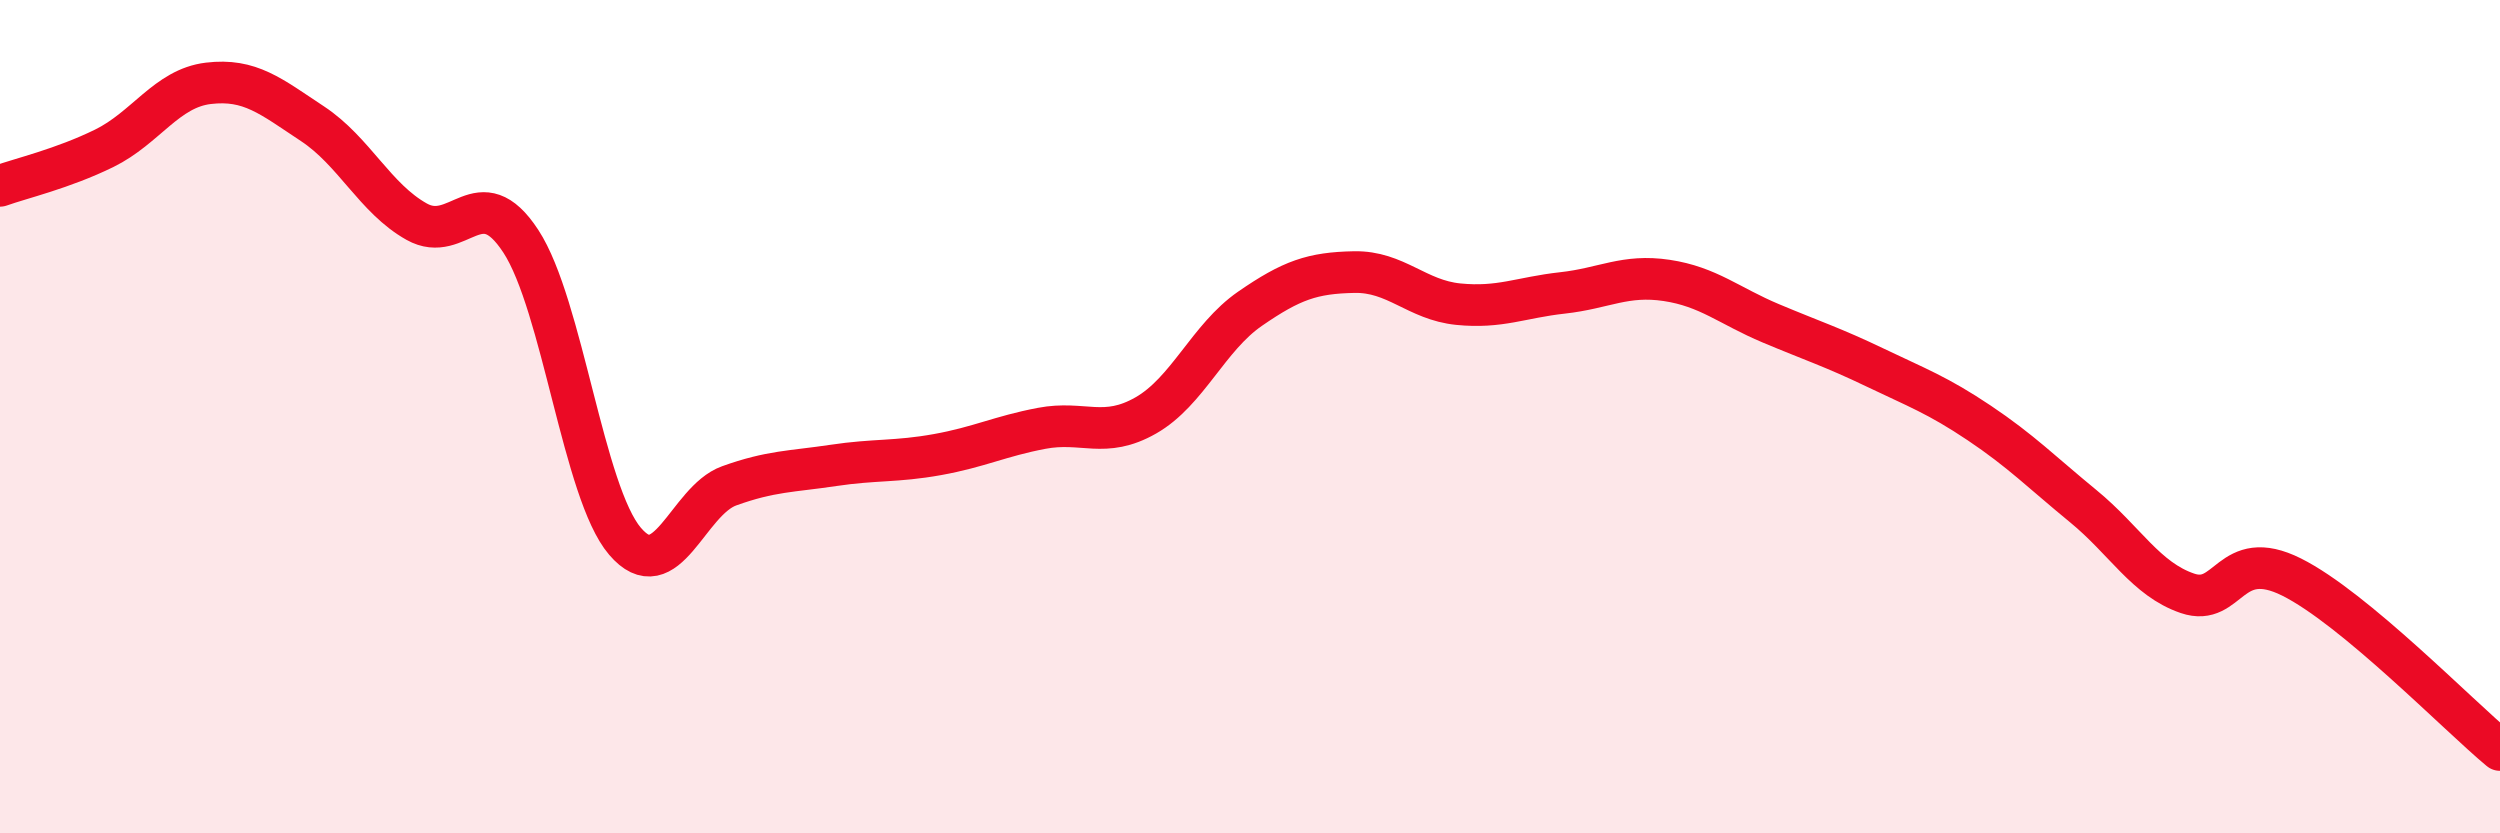 
    <svg width="60" height="20" viewBox="0 0 60 20" xmlns="http://www.w3.org/2000/svg">
      <path
        d="M 0,4.46 C 0.5,4.28 1.5,4.05 2.5,3.56 C 3.5,3.07 4,2.12 5,2 C 6,1.88 6.5,2.31 7.5,2.97 C 8.5,3.63 9,4.76 10,5.32 C 11,5.88 11.5,4.26 12.5,5.79 C 13.5,7.32 14,11.82 15,12.99 C 16,14.16 16.5,12.02 17.5,11.66 C 18.5,11.3 19,11.32 20,11.17 C 21,11.02 21.5,11.09 22.5,10.91 C 23.5,10.73 24,10.47 25,10.28 C 26,10.09 26.5,10.54 27.5,9.97 C 28.5,9.4 29,8.1 30,7.41 C 31,6.72 31.5,6.55 32.5,6.53 C 33.5,6.51 34,7.2 35,7.3 C 36,7.4 36.5,7.14 37.5,7.03 C 38.5,6.92 39,6.58 40,6.73 C 41,6.88 41.5,7.34 42.5,7.76 C 43.5,8.18 44,8.34 45,8.82 C 46,9.3 46.5,9.48 47.5,10.15 C 48.5,10.82 49,11.33 50,12.15 C 51,12.97 51.5,13.9 52.5,14.24 C 53.5,14.58 53.5,13.1 55,13.85 C 56.5,14.6 59,17.17 60,18L60 20L0 20Z"
        fill="#EB0A25"
        opacity="0.1"
        stroke-linecap="round"
        stroke-linejoin="round"
      />
      <path
        d="M 0,4.46 C 0.5,4.28 1.5,4.05 2.5,3.56 C 3.5,3.07 4,2.12 5,2 C 6,1.88 6.5,2.31 7.5,2.97 C 8.5,3.63 9,4.76 10,5.32 C 11,5.88 11.5,4.26 12.5,5.79 C 13.5,7.32 14,11.82 15,12.99 C 16,14.16 16.5,12.02 17.5,11.66 C 18.5,11.3 19,11.32 20,11.17 C 21,11.02 21.5,11.09 22.5,10.91 C 23.5,10.73 24,10.47 25,10.28 C 26,10.09 26.5,10.54 27.5,9.97 C 28.5,9.4 29,8.1 30,7.41 C 31,6.72 31.5,6.55 32.5,6.53 C 33.5,6.51 34,7.2 35,7.3 C 36,7.4 36.5,7.14 37.5,7.03 C 38.5,6.92 39,6.58 40,6.73 C 41,6.88 41.5,7.34 42.5,7.76 C 43.5,8.18 44,8.34 45,8.82 C 46,9.3 46.5,9.48 47.5,10.15 C 48.5,10.82 49,11.33 50,12.15 C 51,12.97 51.5,13.9 52.5,14.24 C 53.5,14.58 53.5,13.1 55,13.85 C 56.5,14.6 59,17.17 60,18"
        stroke="#EB0A25"
        stroke-width="1"
        fill="none"
        stroke-linecap="round"
        stroke-linejoin="round"
      />
    </svg>
  